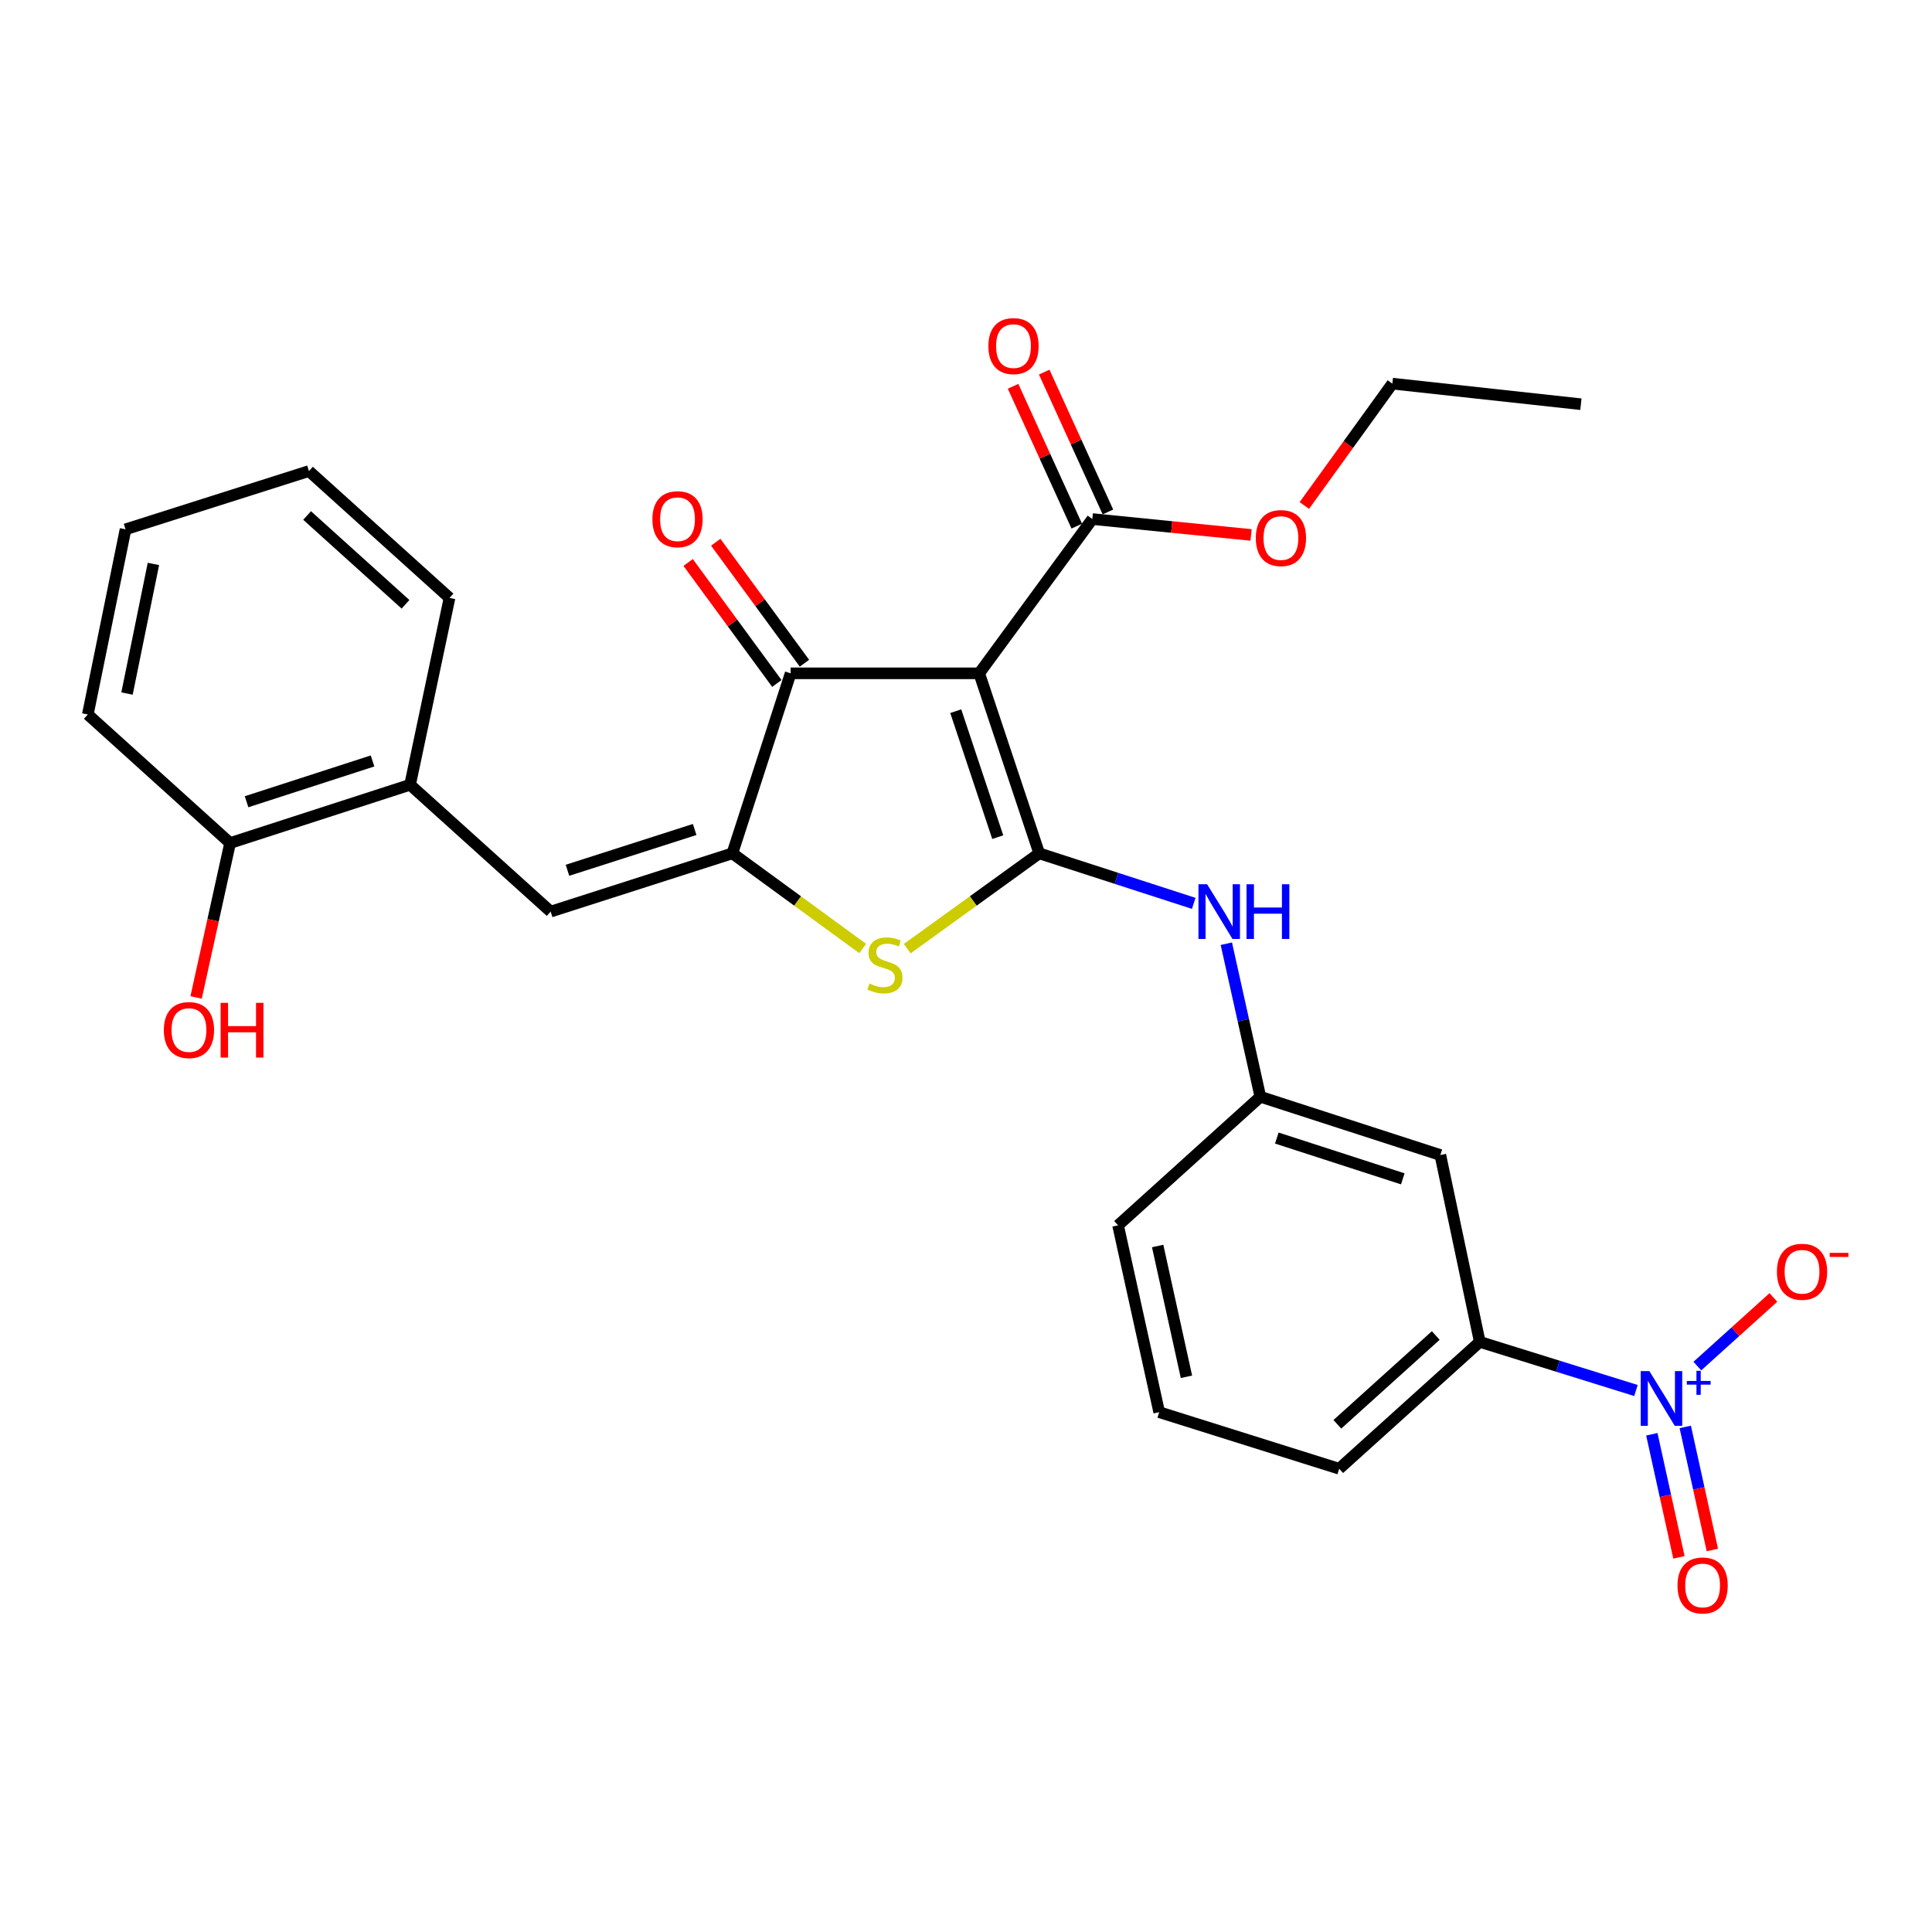 <?xml version='1.0' encoding='iso-8859-1'?>
<svg version='1.1' baseProfile='full'
              xmlns='http://www.w3.org/2000/svg'
                      xmlns:rdkit='http://www.rdkit.org/xml'
                      xmlns:xlink='http://www.w3.org/1999/xlink'
                  xml:space='preserve'
width='1000px' height='1000px' viewBox='0 0 1000 1000'>
<!-- END OF HEADER -->
<rect style='opacity:1.0;fill:#FFFFFF;stroke:none' width='1000' height='1000' x='0' y='0'> </rect>
<path class='bond-0' d='M 409.239,348.515 L 506.837,348.515' style='fill:none;fill-rule:evenodd;stroke:#000000;stroke-width:6px;stroke-linecap:butt;stroke-linejoin:miter;stroke-opacity:1' />
<path class='bond-1' d='M 409.239,348.515 L 379.074,441.686' style='fill:none;fill-rule:evenodd;stroke:#000000;stroke-width:6px;stroke-linecap:butt;stroke-linejoin:miter;stroke-opacity:1' />
<path class='bond-2' d='M 416.381,343.278 L 393.422,311.968' style='fill:none;fill-rule:evenodd;stroke:#000000;stroke-width:6px;stroke-linecap:butt;stroke-linejoin:miter;stroke-opacity:1' />
<path class='bond-2' d='M 393.422,311.968 L 370.463,280.659' style='fill:none;fill-rule:evenodd;stroke:#FF0000;stroke-width:6px;stroke-linecap:butt;stroke-linejoin:miter;stroke-opacity:1' />
<path class='bond-2' d='M 402.096,353.753 L 379.136,322.444' style='fill:none;fill-rule:evenodd;stroke:#000000;stroke-width:6px;stroke-linecap:butt;stroke-linejoin:miter;stroke-opacity:1' />
<path class='bond-2' d='M 379.136,322.444 L 356.177,291.134' style='fill:none;fill-rule:evenodd;stroke:#FF0000;stroke-width:6px;stroke-linecap:butt;stroke-linejoin:miter;stroke-opacity:1' />
<path class='bond-3' d='M 506.837,348.515 L 537.897,441.686' style='fill:none;fill-rule:evenodd;stroke:#000000;stroke-width:6px;stroke-linecap:butt;stroke-linejoin:miter;stroke-opacity:1' />
<path class='bond-3' d='M 494.691,368.093 L 516.433,433.313' style='fill:none;fill-rule:evenodd;stroke:#000000;stroke-width:6px;stroke-linecap:butt;stroke-linejoin:miter;stroke-opacity:1' />
<path class='bond-4' d='M 506.837,348.515 L 565.395,268.661' style='fill:none;fill-rule:evenodd;stroke:#000000;stroke-width:6px;stroke-linecap:butt;stroke-linejoin:miter;stroke-opacity:1' />
<path class='bond-5' d='M 537.897,441.686 L 503.741,466.353' style='fill:none;fill-rule:evenodd;stroke:#000000;stroke-width:6px;stroke-linecap:butt;stroke-linejoin:miter;stroke-opacity:1' />
<path class='bond-5' d='M 503.741,466.353 L 469.585,491.021' style='fill:none;fill-rule:evenodd;stroke:#CCCC00;stroke-width:6px;stroke-linecap:butt;stroke-linejoin:miter;stroke-opacity:1' />
<path class='bond-6' d='M 537.897,441.686 L 577.884,454.633' style='fill:none;fill-rule:evenodd;stroke:#000000;stroke-width:6px;stroke-linecap:butt;stroke-linejoin:miter;stroke-opacity:1' />
<path class='bond-6' d='M 577.884,454.633 L 617.87,467.58' style='fill:none;fill-rule:evenodd;stroke:#0000FF;stroke-width:6px;stroke-linecap:butt;stroke-linejoin:miter;stroke-opacity:1' />
<path class='bond-7' d='M 446.518,490.941 L 412.796,466.313' style='fill:none;fill-rule:evenodd;stroke:#CCCC00;stroke-width:6px;stroke-linecap:butt;stroke-linejoin:miter;stroke-opacity:1' />
<path class='bond-7' d='M 412.796,466.313 L 379.074,441.686' style='fill:none;fill-rule:evenodd;stroke:#000000;stroke-width:6px;stroke-linecap:butt;stroke-linejoin:miter;stroke-opacity:1' />
<path class='bond-8' d='M 379.074,441.686 L 285.018,471.85' style='fill:none;fill-rule:evenodd;stroke:#000000;stroke-width:6px;stroke-linecap:butt;stroke-linejoin:miter;stroke-opacity:1' />
<path class='bond-8' d='M 359.556,429.342 L 293.717,450.457' style='fill:none;fill-rule:evenodd;stroke:#000000;stroke-width:6px;stroke-linecap:butt;stroke-linejoin:miter;stroke-opacity:1' />
<path class='bond-9' d='M 565.395,268.661 L 606.473,272.77' style='fill:none;fill-rule:evenodd;stroke:#000000;stroke-width:6px;stroke-linecap:butt;stroke-linejoin:miter;stroke-opacity:1' />
<path class='bond-9' d='M 606.473,272.77 L 647.551,276.878' style='fill:none;fill-rule:evenodd;stroke:#FF0000;stroke-width:6px;stroke-linecap:butt;stroke-linejoin:miter;stroke-opacity:1' />
<path class='bond-10' d='M 573.455,264.99 L 556.971,228.797' style='fill:none;fill-rule:evenodd;stroke:#000000;stroke-width:6px;stroke-linecap:butt;stroke-linejoin:miter;stroke-opacity:1' />
<path class='bond-10' d='M 556.971,228.797 L 540.486,192.604' style='fill:none;fill-rule:evenodd;stroke:#FF0000;stroke-width:6px;stroke-linecap:butt;stroke-linejoin:miter;stroke-opacity:1' />
<path class='bond-10' d='M 557.334,272.332 L 540.849,236.139' style='fill:none;fill-rule:evenodd;stroke:#000000;stroke-width:6px;stroke-linecap:butt;stroke-linejoin:miter;stroke-opacity:1' />
<path class='bond-10' d='M 540.849,236.139 L 524.365,199.946' style='fill:none;fill-rule:evenodd;stroke:#FF0000;stroke-width:6px;stroke-linecap:butt;stroke-linejoin:miter;stroke-opacity:1' />
<path class='bond-11' d='M 212.259,406.197 L 119.099,436.361' style='fill:none;fill-rule:evenodd;stroke:#000000;stroke-width:6px;stroke-linecap:butt;stroke-linejoin:miter;stroke-opacity:1' />
<path class='bond-11' d='M 192.828,393.868 L 127.616,414.983' style='fill:none;fill-rule:evenodd;stroke:#000000;stroke-width:6px;stroke-linecap:butt;stroke-linejoin:miter;stroke-opacity:1' />
<path class='bond-12' d='M 212.259,406.197 L 232.671,309.484' style='fill:none;fill-rule:evenodd;stroke:#000000;stroke-width:6px;stroke-linecap:butt;stroke-linejoin:miter;stroke-opacity:1' />
<path class='bond-13' d='M 212.259,406.197 L 285.018,471.85' style='fill:none;fill-rule:evenodd;stroke:#000000;stroke-width:6px;stroke-linecap:butt;stroke-linejoin:miter;stroke-opacity:1' />
<path class='bond-14' d='M 634.75,488.464 L 643.553,528.071' style='fill:none;fill-rule:evenodd;stroke:#0000FF;stroke-width:6px;stroke-linecap:butt;stroke-linejoin:miter;stroke-opacity:1' />
<path class='bond-14' d='M 643.553,528.071 L 652.355,567.677' style='fill:none;fill-rule:evenodd;stroke:#000000;stroke-width:6px;stroke-linecap:butt;stroke-linejoin:miter;stroke-opacity:1' />
<path class='bond-15' d='M 119.099,436.361 L 110.3,476.32' style='fill:none;fill-rule:evenodd;stroke:#000000;stroke-width:6px;stroke-linecap:butt;stroke-linejoin:miter;stroke-opacity:1' />
<path class='bond-15' d='M 110.3,476.32 L 101.5,516.279' style='fill:none;fill-rule:evenodd;stroke:#FF0000;stroke-width:6px;stroke-linecap:butt;stroke-linejoin:miter;stroke-opacity:1' />
<path class='bond-16' d='M 119.099,436.361 L 45.455,369.813' style='fill:none;fill-rule:evenodd;stroke:#000000;stroke-width:6px;stroke-linecap:butt;stroke-linejoin:miter;stroke-opacity:1' />
<path class='bond-17' d='M 765.927,694.555 L 693.168,760.218' style='fill:none;fill-rule:evenodd;stroke:#000000;stroke-width:6px;stroke-linecap:butt;stroke-linejoin:miter;stroke-opacity:1' />
<path class='bond-17' d='M 743.144,691.253 L 692.213,737.217' style='fill:none;fill-rule:evenodd;stroke:#000000;stroke-width:6px;stroke-linecap:butt;stroke-linejoin:miter;stroke-opacity:1' />
<path class='bond-18' d='M 765.927,694.555 L 745.515,597.842' style='fill:none;fill-rule:evenodd;stroke:#000000;stroke-width:6px;stroke-linecap:butt;stroke-linejoin:miter;stroke-opacity:1' />
<path class='bond-19' d='M 765.927,694.555 L 806.349,707.139' style='fill:none;fill-rule:evenodd;stroke:#000000;stroke-width:6px;stroke-linecap:butt;stroke-linejoin:miter;stroke-opacity:1' />
<path class='bond-19' d='M 806.349,707.139 L 846.77,719.723' style='fill:none;fill-rule:evenodd;stroke:#0000FF;stroke-width:6px;stroke-linecap:butt;stroke-linejoin:miter;stroke-opacity:1' />
<path class='bond-20' d='M 693.168,760.218 L 599.998,730.939' style='fill:none;fill-rule:evenodd;stroke:#000000;stroke-width:6px;stroke-linecap:butt;stroke-linejoin:miter;stroke-opacity:1' />
<path class='bond-21' d='M 675.124,261.641 L 697.9,230.105' style='fill:none;fill-rule:evenodd;stroke:#FF0000;stroke-width:6px;stroke-linecap:butt;stroke-linejoin:miter;stroke-opacity:1' />
<path class='bond-21' d='M 697.9,230.105 L 720.675,198.569' style='fill:none;fill-rule:evenodd;stroke:#000000;stroke-width:6px;stroke-linecap:butt;stroke-linejoin:miter;stroke-opacity:1' />
<path class='bond-22' d='M 720.675,198.569 L 818.274,209.218' style='fill:none;fill-rule:evenodd;stroke:#000000;stroke-width:6px;stroke-linecap:butt;stroke-linejoin:miter;stroke-opacity:1' />
<path class='bond-23' d='M 599.998,730.939 L 578.71,634.226' style='fill:none;fill-rule:evenodd;stroke:#000000;stroke-width:6px;stroke-linecap:butt;stroke-linejoin:miter;stroke-opacity:1' />
<path class='bond-23' d='M 614.105,712.624 L 599.204,644.925' style='fill:none;fill-rule:evenodd;stroke:#000000;stroke-width:6px;stroke-linecap:butt;stroke-linejoin:miter;stroke-opacity:1' />
<path class='bond-24' d='M 578.71,634.226 L 652.355,567.677' style='fill:none;fill-rule:evenodd;stroke:#000000;stroke-width:6px;stroke-linecap:butt;stroke-linejoin:miter;stroke-opacity:1' />
<path class='bond-25' d='M 652.355,567.677 L 745.515,597.842' style='fill:none;fill-rule:evenodd;stroke:#000000;stroke-width:6px;stroke-linecap:butt;stroke-linejoin:miter;stroke-opacity:1' />
<path class='bond-25' d='M 660.872,589.056 L 726.084,610.171' style='fill:none;fill-rule:evenodd;stroke:#000000;stroke-width:6px;stroke-linecap:butt;stroke-linejoin:miter;stroke-opacity:1' />
<path class='bond-26' d='M 878.545,707.075 L 898.226,689.316' style='fill:none;fill-rule:evenodd;stroke:#0000FF;stroke-width:6px;stroke-linecap:butt;stroke-linejoin:miter;stroke-opacity:1' />
<path class='bond-26' d='M 898.226,689.316 L 917.907,671.557' style='fill:none;fill-rule:evenodd;stroke:#FF0000;stroke-width:6px;stroke-linecap:butt;stroke-linejoin:miter;stroke-opacity:1' />
<path class='bond-27' d='M 854.986,742.374 L 862,774.228' style='fill:none;fill-rule:evenodd;stroke:#0000FF;stroke-width:6px;stroke-linecap:butt;stroke-linejoin:miter;stroke-opacity:1' />
<path class='bond-27' d='M 862,774.228 L 869.015,806.082' style='fill:none;fill-rule:evenodd;stroke:#FF0000;stroke-width:6px;stroke-linecap:butt;stroke-linejoin:miter;stroke-opacity:1' />
<path class='bond-27' d='M 872.286,738.565 L 879.301,770.418' style='fill:none;fill-rule:evenodd;stroke:#0000FF;stroke-width:6px;stroke-linecap:butt;stroke-linejoin:miter;stroke-opacity:1' />
<path class='bond-27' d='M 879.301,770.418 L 886.315,802.272' style='fill:none;fill-rule:evenodd;stroke:#FF0000;stroke-width:6px;stroke-linecap:butt;stroke-linejoin:miter;stroke-opacity:1' />
<path class='bond-28' d='M 232.671,309.484 L 159.912,243.821' style='fill:none;fill-rule:evenodd;stroke:#000000;stroke-width:6px;stroke-linecap:butt;stroke-linejoin:miter;stroke-opacity:1' />
<path class='bond-28' d='M 209.888,312.785 L 158.957,266.821' style='fill:none;fill-rule:evenodd;stroke:#000000;stroke-width:6px;stroke-linecap:butt;stroke-linejoin:miter;stroke-opacity:1' />
<path class='bond-29' d='M 45.455,369.813 L 64.98,273.985' style='fill:none;fill-rule:evenodd;stroke:#000000;stroke-width:6px;stroke-linecap:butt;stroke-linejoin:miter;stroke-opacity:1' />
<path class='bond-29' d='M 65.742,358.975 L 79.409,291.896' style='fill:none;fill-rule:evenodd;stroke:#000000;stroke-width:6px;stroke-linecap:butt;stroke-linejoin:miter;stroke-opacity:1' />
<path class='bond-30' d='M 159.912,243.821 L 64.98,273.985' style='fill:none;fill-rule:evenodd;stroke:#000000;stroke-width:6px;stroke-linecap:butt;stroke-linejoin:miter;stroke-opacity:1' />
<path  class='atom-3' d='M 450.043 509.077
Q 450.363 509.197, 451.683 509.757
Q 453.003 510.317, 454.443 510.677
Q 455.923 510.997, 457.363 510.997
Q 460.043 510.997, 461.603 509.717
Q 463.163 508.397, 463.163 506.117
Q 463.163 504.557, 462.363 503.597
Q 461.603 502.637, 460.403 502.117
Q 459.203 501.597, 457.203 500.997
Q 454.683 500.237, 453.163 499.517
Q 451.683 498.797, 450.603 497.277
Q 449.563 495.757, 449.563 493.197
Q 449.563 489.637, 451.963 487.437
Q 454.403 485.237, 459.203 485.237
Q 462.483 485.237, 466.203 486.797
L 465.283 489.877
Q 461.883 488.477, 459.323 488.477
Q 456.563 488.477, 455.043 489.637
Q 453.523 490.757, 453.563 492.717
Q 453.563 494.237, 454.323 495.157
Q 455.123 496.077, 456.243 496.597
Q 457.403 497.117, 459.323 497.717
Q 461.883 498.517, 463.403 499.317
Q 464.923 500.117, 466.003 501.757
Q 467.123 503.357, 467.123 506.117
Q 467.123 510.037, 464.483 512.157
Q 461.883 514.237, 457.523 514.237
Q 455.003 514.237, 453.083 513.677
Q 451.203 513.157, 448.963 512.237
L 450.043 509.077
' fill='#CCCC00'/>
<path  class='atom-5' d='M 337.681 268.741
Q 337.681 261.941, 341.041 258.141
Q 344.401 254.341, 350.681 254.341
Q 356.961 254.341, 360.321 258.141
Q 363.681 261.941, 363.681 268.741
Q 363.681 275.621, 360.281 279.541
Q 356.881 283.421, 350.681 283.421
Q 344.441 283.421, 341.041 279.541
Q 337.681 275.661, 337.681 268.741
M 350.681 280.221
Q 355.001 280.221, 357.321 277.341
Q 359.681 274.421, 359.681 268.741
Q 359.681 263.181, 357.321 260.381
Q 355.001 257.541, 350.681 257.541
Q 346.361 257.541, 344.001 260.341
Q 341.681 263.141, 341.681 268.741
Q 341.681 274.461, 344.001 277.341
Q 346.361 280.221, 350.681 280.221
' fill='#FF0000'/>
<path  class='atom-8' d='M 511.582 179.133
Q 511.582 172.333, 514.942 168.533
Q 518.302 164.733, 524.582 164.733
Q 530.862 164.733, 534.222 168.533
Q 537.582 172.333, 537.582 179.133
Q 537.582 186.013, 534.182 189.933
Q 530.782 193.813, 524.582 193.813
Q 518.342 193.813, 514.942 189.933
Q 511.582 186.053, 511.582 179.133
M 524.582 190.613
Q 528.902 190.613, 531.222 187.733
Q 533.582 184.813, 533.582 179.133
Q 533.582 173.573, 531.222 170.773
Q 528.902 167.933, 524.582 167.933
Q 520.262 167.933, 517.902 170.733
Q 515.582 173.533, 515.582 179.133
Q 515.582 184.853, 517.902 187.733
Q 520.262 190.613, 524.582 190.613
' fill='#FF0000'/>
<path  class='atom-9' d='M 624.798 457.69
L 634.078 472.69
Q 634.998 474.17, 636.478 476.85
Q 637.958 479.53, 638.038 479.69
L 638.038 457.69
L 641.798 457.69
L 641.798 486.01
L 637.918 486.01
L 627.958 469.61
Q 626.798 467.69, 625.558 465.49
Q 624.358 463.29, 623.998 462.61
L 623.998 486.01
L 620.318 486.01
L 620.318 457.69
L 624.798 457.69
' fill='#0000FF'/>
<path  class='atom-9' d='M 645.198 457.69
L 649.038 457.69
L 649.038 469.73
L 663.518 469.73
L 663.518 457.69
L 667.358 457.69
L 667.358 486.01
L 663.518 486.01
L 663.518 472.93
L 649.038 472.93
L 649.038 486.01
L 645.198 486.01
L 645.198 457.69
' fill='#0000FF'/>
<path  class='atom-12' d='M 84.802 533.154
Q 84.802 526.354, 88.162 522.554
Q 91.522 518.754, 97.802 518.754
Q 104.082 518.754, 107.442 522.554
Q 110.802 526.354, 110.802 533.154
Q 110.802 540.034, 107.402 543.954
Q 104.002 547.834, 97.802 547.834
Q 91.562 547.834, 88.162 543.954
Q 84.802 540.074, 84.802 533.154
M 97.802 544.634
Q 102.122 544.634, 104.442 541.754
Q 106.802 538.834, 106.802 533.154
Q 106.802 527.594, 104.442 524.794
Q 102.122 521.954, 97.802 521.954
Q 93.482 521.954, 91.122 524.754
Q 88.802 527.554, 88.802 533.154
Q 88.802 538.874, 91.122 541.754
Q 93.482 544.634, 97.802 544.634
' fill='#FF0000'/>
<path  class='atom-12' d='M 114.202 519.074
L 118.042 519.074
L 118.042 531.114
L 132.522 531.114
L 132.522 519.074
L 136.362 519.074
L 136.362 547.394
L 132.522 547.394
L 132.522 534.314
L 118.042 534.314
L 118.042 547.394
L 114.202 547.394
L 114.202 519.074
' fill='#FF0000'/>
<path  class='atom-15' d='M 650.004 278.504
Q 650.004 271.704, 653.364 267.904
Q 656.724 264.104, 663.004 264.104
Q 669.284 264.104, 672.644 267.904
Q 676.004 271.704, 676.004 278.504
Q 676.004 285.384, 672.604 289.304
Q 669.204 293.184, 663.004 293.184
Q 656.764 293.184, 653.364 289.304
Q 650.004 285.424, 650.004 278.504
M 663.004 289.984
Q 667.324 289.984, 669.644 287.104
Q 672.004 284.184, 672.004 278.504
Q 672.004 272.944, 669.644 270.144
Q 667.324 267.304, 663.004 267.304
Q 658.684 267.304, 656.324 270.104
Q 654.004 272.904, 654.004 278.504
Q 654.004 284.224, 656.324 287.104
Q 658.684 289.984, 663.004 289.984
' fill='#FF0000'/>
<path  class='atom-22' d='M 853.713 709.674
L 862.993 724.674
Q 863.913 726.154, 865.393 728.834
Q 866.873 731.514, 866.953 731.674
L 866.953 709.674
L 870.713 709.674
L 870.713 737.994
L 866.833 737.994
L 856.873 721.594
Q 855.713 719.674, 854.473 717.474
Q 853.273 715.274, 852.913 714.594
L 852.913 737.994
L 849.233 737.994
L 849.233 709.674
L 853.713 709.674
' fill='#0000FF'/>
<path  class='atom-22' d='M 873.089 714.779
L 878.078 714.779
L 878.078 709.525
L 880.296 709.525
L 880.296 714.779
L 885.418 714.779
L 885.418 716.679
L 880.296 716.679
L 880.296 721.959
L 878.078 721.959
L 878.078 716.679
L 873.089 716.679
L 873.089 714.779
' fill='#0000FF'/>
<path  class='atom-23' d='M 919.732 658.261
Q 919.732 651.461, 923.092 647.661
Q 926.452 643.861, 932.732 643.861
Q 939.012 643.861, 942.372 647.661
Q 945.732 651.461, 945.732 658.261
Q 945.732 665.141, 942.332 669.061
Q 938.932 672.941, 932.732 672.941
Q 926.492 672.941, 923.092 669.061
Q 919.732 665.181, 919.732 658.261
M 932.732 669.741
Q 937.052 669.741, 939.372 666.861
Q 941.732 663.941, 941.732 658.261
Q 941.732 652.701, 939.372 649.901
Q 937.052 647.061, 932.732 647.061
Q 928.412 647.061, 926.052 649.861
Q 923.732 652.661, 923.732 658.261
Q 923.732 663.981, 926.052 666.861
Q 928.412 669.741, 932.732 669.741
' fill='#FF0000'/>
<path  class='atom-23' d='M 947.052 648.483
L 956.74 648.483
L 956.74 650.595
L 947.052 650.595
L 947.052 648.483
' fill='#FF0000'/>
<path  class='atom-24' d='M 868.27 820.627
Q 868.27 813.827, 871.63 810.027
Q 874.99 806.227, 881.27 806.227
Q 887.55 806.227, 890.91 810.027
Q 894.27 813.827, 894.27 820.627
Q 894.27 827.507, 890.87 831.427
Q 887.47 835.307, 881.27 835.307
Q 875.03 835.307, 871.63 831.427
Q 868.27 827.547, 868.27 820.627
M 881.27 832.107
Q 885.59 832.107, 887.91 829.227
Q 890.27 826.307, 890.27 820.627
Q 890.27 815.067, 887.91 812.267
Q 885.59 809.427, 881.27 809.427
Q 876.95 809.427, 874.59 812.227
Q 872.27 815.027, 872.27 820.627
Q 872.27 826.347, 874.59 829.227
Q 876.95 832.107, 881.27 832.107
' fill='#FF0000'/>
</svg>
